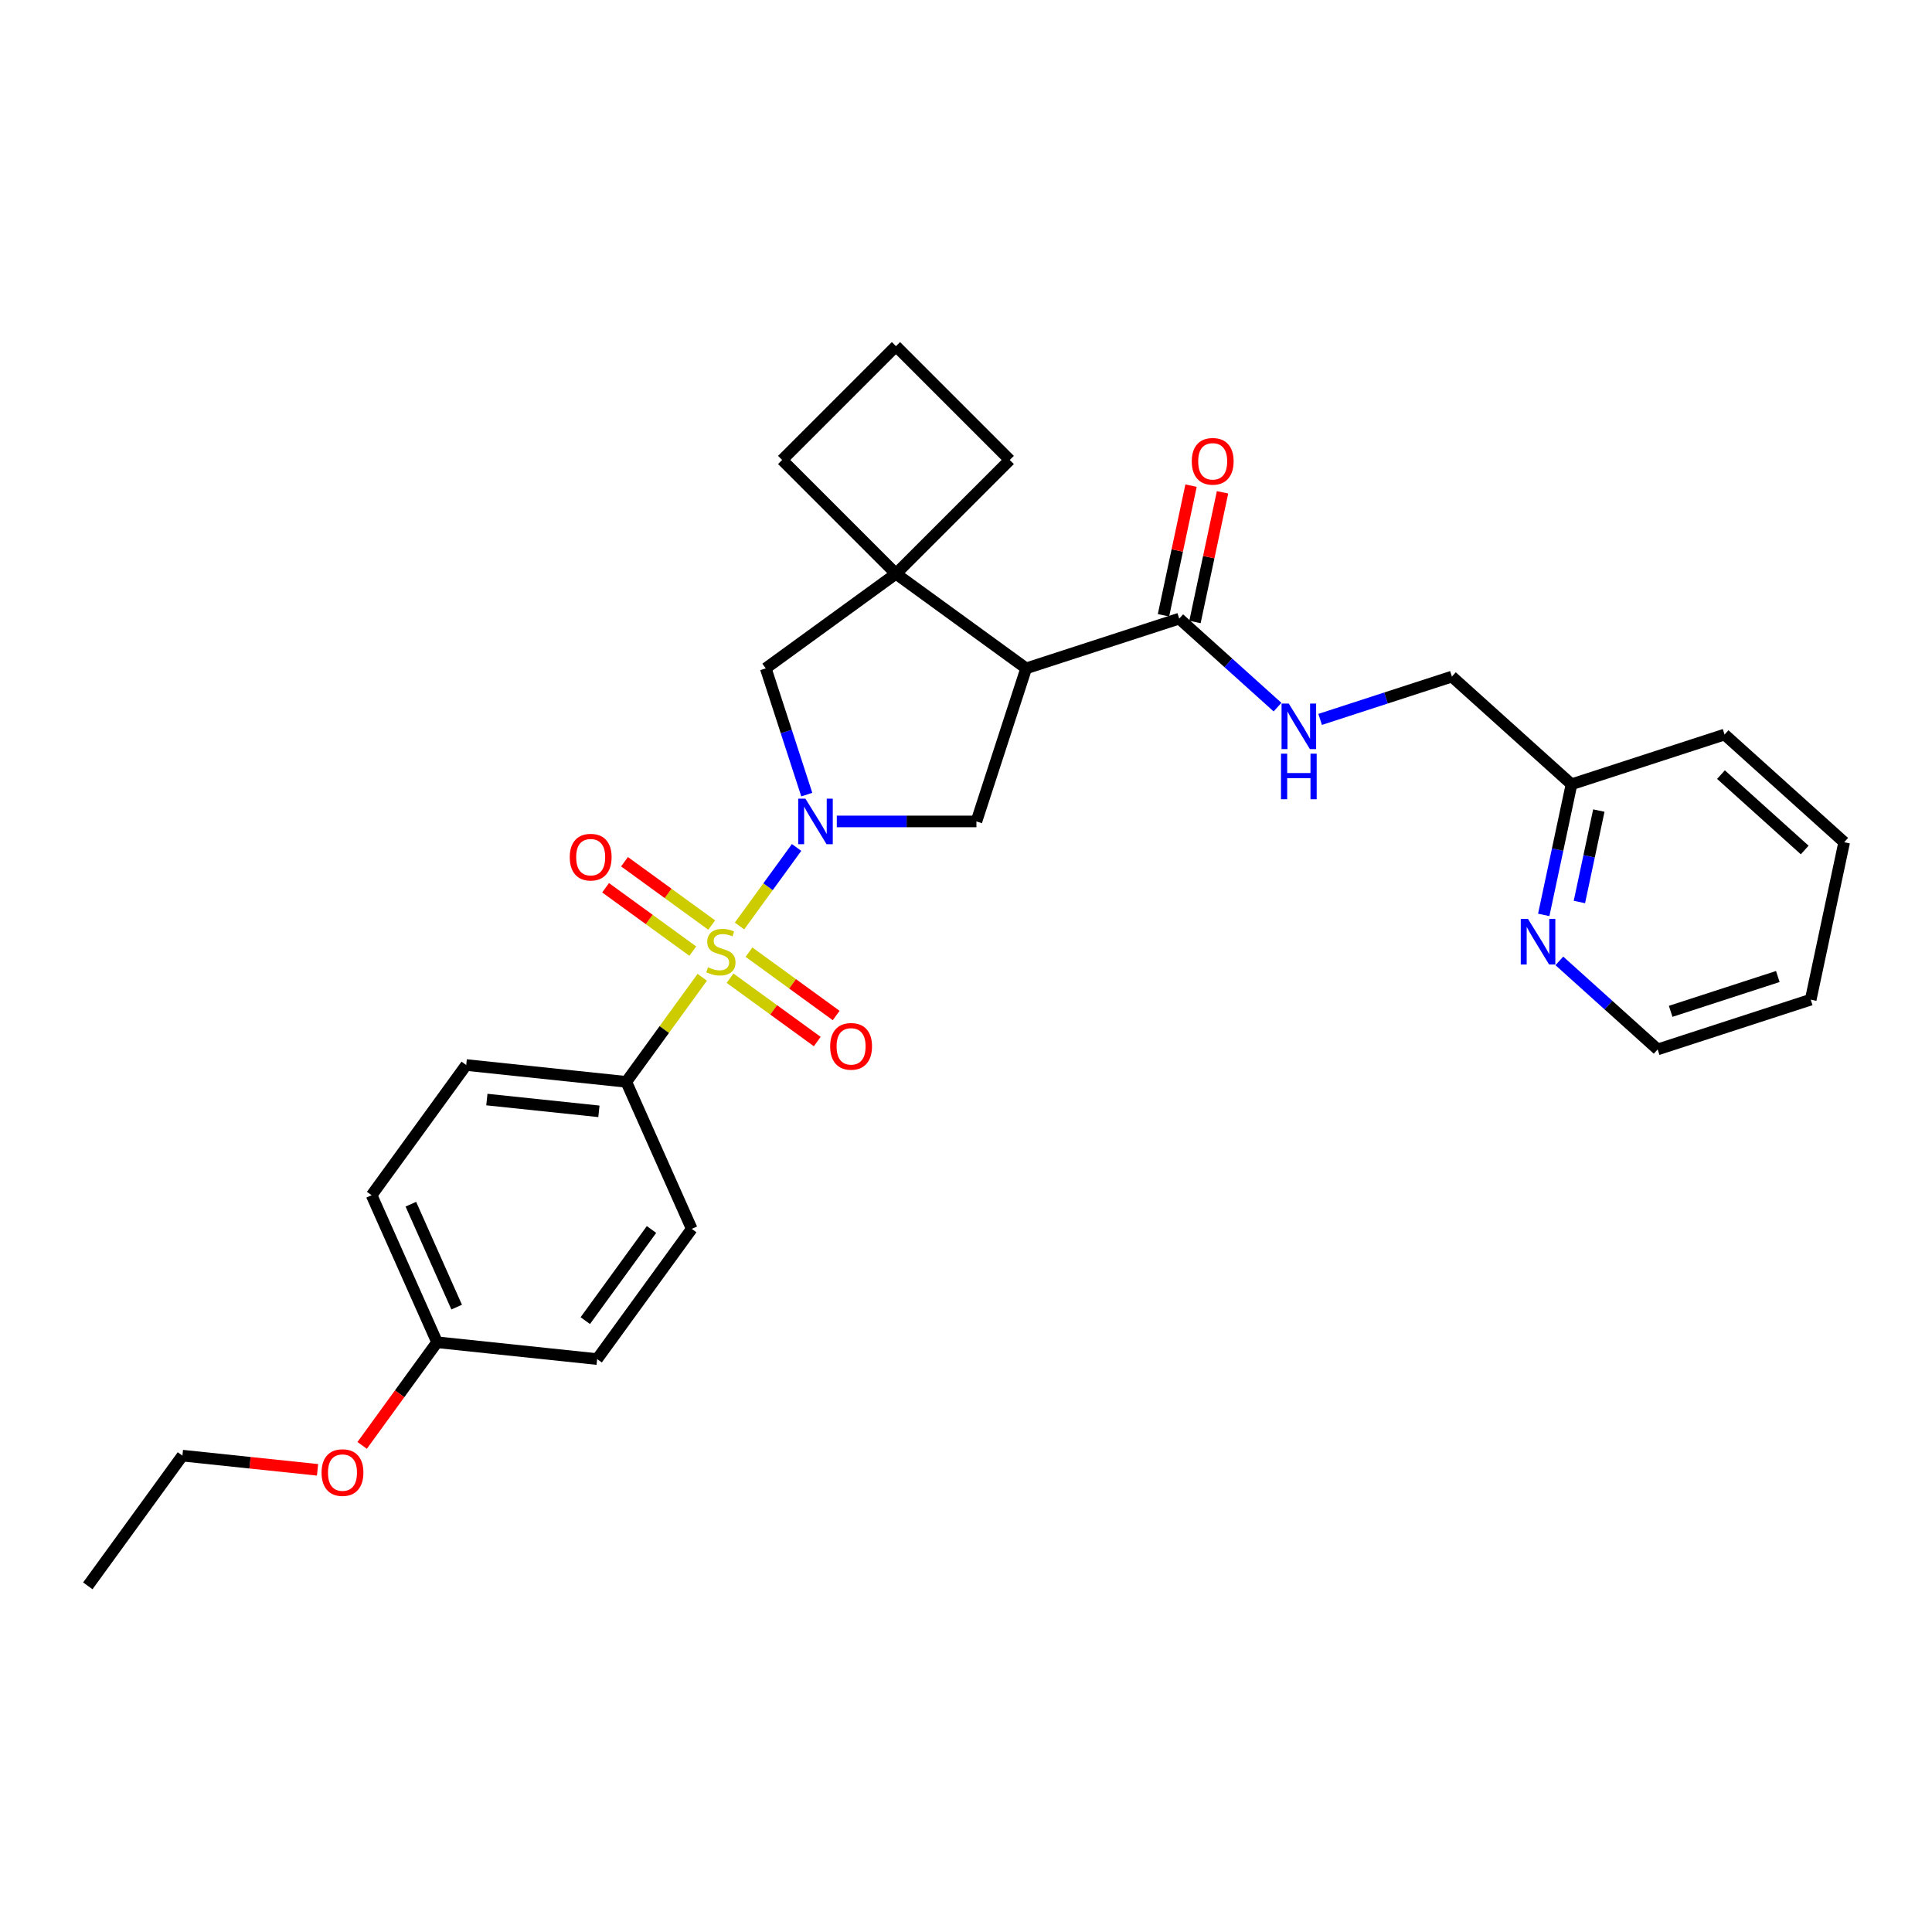 <?xml version='1.0' encoding='iso-8859-1'?>
<svg version='1.1' baseProfile='full'
              xmlns='http://www.w3.org/2000/svg'
                      xmlns:rdkit='http://www.rdkit.org/xml'
                      xmlns:xlink='http://www.w3.org/1999/xlink'
                  xml:space='preserve'
width='1000px' height='1000px' viewBox='0 0 1000 1000'>
<!-- END OF HEADER -->
<rect style='opacity:1.0;fill:#FFFFFF;stroke:none' width='1000' height='1000' x='0' y='0'> </rect>
<path class='bond-0' d='M 382.776,479.288 L 397.542,458.964' style='fill:none;fill-rule:evenodd;stroke:#CCCC00;stroke-width:6px;stroke-linecap:butt;stroke-linejoin:miter;stroke-opacity:1' />
<path class='bond-0' d='M 397.542,458.964 L 412.309,438.639' style='fill:none;fill-rule:evenodd;stroke:#0000FF;stroke-width:6px;stroke-linecap:butt;stroke-linejoin:miter;stroke-opacity:1' />
<path class='bond-6' d='M 363.482,505.843 L 343.823,532.902' style='fill:none;fill-rule:evenodd;stroke:#CCCC00;stroke-width:6px;stroke-linecap:butt;stroke-linejoin:miter;stroke-opacity:1' />
<path class='bond-6' d='M 343.823,532.902 L 324.164,559.961' style='fill:none;fill-rule:evenodd;stroke:#000000;stroke-width:6px;stroke-linecap:butt;stroke-linejoin:miter;stroke-opacity:1' />
<path class='bond-7' d='M 377.879,506.314 L 400.446,522.71' style='fill:none;fill-rule:evenodd;stroke:#CCCC00;stroke-width:6px;stroke-linecap:butt;stroke-linejoin:miter;stroke-opacity:1' />
<path class='bond-7' d='M 400.446,522.71 L 423.013,539.106' style='fill:none;fill-rule:evenodd;stroke:#FF0000;stroke-width:6px;stroke-linecap:butt;stroke-linejoin:miter;stroke-opacity:1' />
<path class='bond-7' d='M 387.672,492.835 L 410.239,509.231' style='fill:none;fill-rule:evenodd;stroke:#CCCC00;stroke-width:6px;stroke-linecap:butt;stroke-linejoin:miter;stroke-opacity:1' />
<path class='bond-7' d='M 410.239,509.231 L 432.806,525.627' style='fill:none;fill-rule:evenodd;stroke:#FF0000;stroke-width:6px;stroke-linecap:butt;stroke-linejoin:miter;stroke-opacity:1' />
<path class='bond-8' d='M 368.379,478.818 L 345.812,462.422' style='fill:none;fill-rule:evenodd;stroke:#CCCC00;stroke-width:6px;stroke-linecap:butt;stroke-linejoin:miter;stroke-opacity:1' />
<path class='bond-8' d='M 345.812,462.422 L 323.245,446.026' style='fill:none;fill-rule:evenodd;stroke:#FF0000;stroke-width:6px;stroke-linecap:butt;stroke-linejoin:miter;stroke-opacity:1' />
<path class='bond-8' d='M 358.586,492.296 L 336.019,475.901' style='fill:none;fill-rule:evenodd;stroke:#CCCC00;stroke-width:6px;stroke-linecap:butt;stroke-linejoin:miter;stroke-opacity:1' />
<path class='bond-8' d='M 336.019,475.901 L 313.452,459.505' style='fill:none;fill-rule:evenodd;stroke:#FF0000;stroke-width:6px;stroke-linecap:butt;stroke-linejoin:miter;stroke-opacity:1' />
<path class='bond-2' d='M 433.124,425.171 L 469.261,425.171' style='fill:none;fill-rule:evenodd;stroke:#0000FF;stroke-width:6px;stroke-linecap:butt;stroke-linejoin:miter;stroke-opacity:1' />
<path class='bond-2' d='M 469.261,425.171 L 505.399,425.171' style='fill:none;fill-rule:evenodd;stroke:#000000;stroke-width:6px;stroke-linecap:butt;stroke-linejoin:miter;stroke-opacity:1' />
<path class='bond-5' d='M 417.585,411.292 L 406.968,378.618' style='fill:none;fill-rule:evenodd;stroke:#0000FF;stroke-width:6px;stroke-linecap:butt;stroke-linejoin:miter;stroke-opacity:1' />
<path class='bond-5' d='M 406.968,378.618 L 396.352,345.944' style='fill:none;fill-rule:evenodd;stroke:#000000;stroke-width:6px;stroke-linecap:butt;stroke-linejoin:miter;stroke-opacity:1' />
<path class='bond-1' d='M 531.141,345.944 L 505.399,425.171' style='fill:none;fill-rule:evenodd;stroke:#000000;stroke-width:6px;stroke-linecap:butt;stroke-linejoin:miter;stroke-opacity:1' />
<path class='bond-4' d='M 531.141,345.944 L 610.369,320.201' style='fill:none;fill-rule:evenodd;stroke:#000000;stroke-width:6px;stroke-linecap:butt;stroke-linejoin:miter;stroke-opacity:1' />
<path class='bond-30' d='M 531.141,345.944 L 463.746,296.978' style='fill:none;fill-rule:evenodd;stroke:#000000;stroke-width:6px;stroke-linecap:butt;stroke-linejoin:miter;stroke-opacity:1' />
<path class='bond-3' d='M 463.746,296.978 L 396.352,345.944' style='fill:none;fill-rule:evenodd;stroke:#000000;stroke-width:6px;stroke-linecap:butt;stroke-linejoin:miter;stroke-opacity:1' />
<path class='bond-17' d='M 463.746,296.978 L 522.652,238.073' style='fill:none;fill-rule:evenodd;stroke:#000000;stroke-width:6px;stroke-linecap:butt;stroke-linejoin:miter;stroke-opacity:1' />
<path class='bond-18' d='M 463.746,296.978 L 404.841,238.073' style='fill:none;fill-rule:evenodd;stroke:#000000;stroke-width:6px;stroke-linecap:butt;stroke-linejoin:miter;stroke-opacity:1' />
<path class='bond-9' d='M 610.369,320.201 L 635.807,343.106' style='fill:none;fill-rule:evenodd;stroke:#000000;stroke-width:6px;stroke-linecap:butt;stroke-linejoin:miter;stroke-opacity:1' />
<path class='bond-9' d='M 635.807,343.106 L 661.246,366.012' style='fill:none;fill-rule:evenodd;stroke:#0000FF;stroke-width:6px;stroke-linecap:butt;stroke-linejoin:miter;stroke-opacity:1' />
<path class='bond-11' d='M 618.517,321.933 L 625.649,288.38' style='fill:none;fill-rule:evenodd;stroke:#000000;stroke-width:6px;stroke-linecap:butt;stroke-linejoin:miter;stroke-opacity:1' />
<path class='bond-11' d='M 625.649,288.38 L 632.781,254.827' style='fill:none;fill-rule:evenodd;stroke:#FF0000;stroke-width:6px;stroke-linecap:butt;stroke-linejoin:miter;stroke-opacity:1' />
<path class='bond-11' d='M 602.22,318.469 L 609.352,284.916' style='fill:none;fill-rule:evenodd;stroke:#000000;stroke-width:6px;stroke-linecap:butt;stroke-linejoin:miter;stroke-opacity:1' />
<path class='bond-11' d='M 609.352,284.916 L 616.484,251.363' style='fill:none;fill-rule:evenodd;stroke:#FF0000;stroke-width:6px;stroke-linecap:butt;stroke-linejoin:miter;stroke-opacity:1' />
<path class='bond-12' d='M 324.164,559.961 L 241.315,551.253' style='fill:none;fill-rule:evenodd;stroke:#000000;stroke-width:6px;stroke-linecap:butt;stroke-linejoin:miter;stroke-opacity:1' />
<path class='bond-12' d='M 309.995,575.224 L 252.001,569.129' style='fill:none;fill-rule:evenodd;stroke:#000000;stroke-width:6px;stroke-linecap:butt;stroke-linejoin:miter;stroke-opacity:1' />
<path class='bond-13' d='M 324.164,559.961 L 358.047,636.063' style='fill:none;fill-rule:evenodd;stroke:#000000;stroke-width:6px;stroke-linecap:butt;stroke-linejoin:miter;stroke-opacity:1' />
<path class='bond-14' d='M 683.305,372.359 L 717.404,361.28' style='fill:none;fill-rule:evenodd;stroke:#0000FF;stroke-width:6px;stroke-linecap:butt;stroke-linejoin:miter;stroke-opacity:1' />
<path class='bond-14' d='M 717.404,361.28 L 751.503,350.2' style='fill:none;fill-rule:evenodd;stroke:#000000;stroke-width:6px;stroke-linecap:butt;stroke-linejoin:miter;stroke-opacity:1' />
<path class='bond-10' d='M 799.041,473.547 L 806.226,439.745' style='fill:none;fill-rule:evenodd;stroke:#0000FF;stroke-width:6px;stroke-linecap:butt;stroke-linejoin:miter;stroke-opacity:1' />
<path class='bond-10' d='M 806.226,439.745 L 813.411,405.942' style='fill:none;fill-rule:evenodd;stroke:#000000;stroke-width:6px;stroke-linecap:butt;stroke-linejoin:miter;stroke-opacity:1' />
<path class='bond-10' d='M 817.493,466.871 L 822.523,443.209' style='fill:none;fill-rule:evenodd;stroke:#0000FF;stroke-width:6px;stroke-linecap:butt;stroke-linejoin:miter;stroke-opacity:1' />
<path class='bond-10' d='M 822.523,443.209 L 827.552,419.547' style='fill:none;fill-rule:evenodd;stroke:#000000;stroke-width:6px;stroke-linecap:butt;stroke-linejoin:miter;stroke-opacity:1' />
<path class='bond-23' d='M 807.12,497.357 L 832.559,520.262' style='fill:none;fill-rule:evenodd;stroke:#0000FF;stroke-width:6px;stroke-linecap:butt;stroke-linejoin:miter;stroke-opacity:1' />
<path class='bond-23' d='M 832.559,520.262 L 857.998,543.168' style='fill:none;fill-rule:evenodd;stroke:#000000;stroke-width:6px;stroke-linecap:butt;stroke-linejoin:miter;stroke-opacity:1' />
<path class='bond-19' d='M 241.315,551.253 L 192.35,618.648' style='fill:none;fill-rule:evenodd;stroke:#000000;stroke-width:6px;stroke-linecap:butt;stroke-linejoin:miter;stroke-opacity:1' />
<path class='bond-20' d='M 358.047,636.063 L 309.081,703.458' style='fill:none;fill-rule:evenodd;stroke:#000000;stroke-width:6px;stroke-linecap:butt;stroke-linejoin:miter;stroke-opacity:1' />
<path class='bond-20' d='M 337.223,636.379 L 302.947,683.556' style='fill:none;fill-rule:evenodd;stroke:#000000;stroke-width:6px;stroke-linecap:butt;stroke-linejoin:miter;stroke-opacity:1' />
<path class='bond-15' d='M 751.503,350.2 L 813.411,405.942' style='fill:none;fill-rule:evenodd;stroke:#000000;stroke-width:6px;stroke-linecap:butt;stroke-linejoin:miter;stroke-opacity:1' />
<path class='bond-25' d='M 813.411,405.942 L 892.638,380.199' style='fill:none;fill-rule:evenodd;stroke:#000000;stroke-width:6px;stroke-linecap:butt;stroke-linejoin:miter;stroke-opacity:1' />
<path class='bond-16' d='M 226.233,694.75 L 309.081,703.458' style='fill:none;fill-rule:evenodd;stroke:#000000;stroke-width:6px;stroke-linecap:butt;stroke-linejoin:miter;stroke-opacity:1' />
<path class='bond-21' d='M 226.233,694.75 L 206.841,721.442' style='fill:none;fill-rule:evenodd;stroke:#000000;stroke-width:6px;stroke-linecap:butt;stroke-linejoin:miter;stroke-opacity:1' />
<path class='bond-21' d='M 206.841,721.442 L 187.448,748.133' style='fill:none;fill-rule:evenodd;stroke:#FF0000;stroke-width:6px;stroke-linecap:butt;stroke-linejoin:miter;stroke-opacity:1' />
<path class='bond-29' d='M 226.233,694.75 L 192.35,618.648' style='fill:none;fill-rule:evenodd;stroke:#000000;stroke-width:6px;stroke-linecap:butt;stroke-linejoin:miter;stroke-opacity:1' />
<path class='bond-29' d='M 236.371,676.558 L 212.653,623.286' style='fill:none;fill-rule:evenodd;stroke:#000000;stroke-width:6px;stroke-linecap:butt;stroke-linejoin:miter;stroke-opacity:1' />
<path class='bond-31' d='M 522.652,238.073 L 463.746,179.168' style='fill:none;fill-rule:evenodd;stroke:#000000;stroke-width:6px;stroke-linecap:butt;stroke-linejoin:miter;stroke-opacity:1' />
<path class='bond-22' d='M 404.841,238.073 L 463.746,179.168' style='fill:none;fill-rule:evenodd;stroke:#000000;stroke-width:6px;stroke-linecap:butt;stroke-linejoin:miter;stroke-opacity:1' />
<path class='bond-24' d='M 164.356,760.788 L 129.388,757.113' style='fill:none;fill-rule:evenodd;stroke:#FF0000;stroke-width:6px;stroke-linecap:butt;stroke-linejoin:miter;stroke-opacity:1' />
<path class='bond-24' d='M 129.388,757.113 L 94.42,753.437' style='fill:none;fill-rule:evenodd;stroke:#000000;stroke-width:6px;stroke-linecap:butt;stroke-linejoin:miter;stroke-opacity:1' />
<path class='bond-32' d='M 857.998,543.168 L 937.225,517.425' style='fill:none;fill-rule:evenodd;stroke:#000000;stroke-width:6px;stroke-linecap:butt;stroke-linejoin:miter;stroke-opacity:1' />
<path class='bond-32' d='M 864.734,523.461 L 920.193,505.441' style='fill:none;fill-rule:evenodd;stroke:#000000;stroke-width:6px;stroke-linecap:butt;stroke-linejoin:miter;stroke-opacity:1' />
<path class='bond-26' d='M 94.42,753.437 L 45.455,820.832' style='fill:none;fill-rule:evenodd;stroke:#000000;stroke-width:6px;stroke-linecap:butt;stroke-linejoin:miter;stroke-opacity:1' />
<path class='bond-28' d='M 892.638,380.199 L 954.545,435.941' style='fill:none;fill-rule:evenodd;stroke:#000000;stroke-width:6px;stroke-linecap:butt;stroke-linejoin:miter;stroke-opacity:1' />
<path class='bond-28' d='M 890.776,400.942 L 934.111,439.961' style='fill:none;fill-rule:evenodd;stroke:#000000;stroke-width:6px;stroke-linecap:butt;stroke-linejoin:miter;stroke-opacity:1' />
<path class='bond-27' d='M 937.225,517.425 L 954.545,435.941' style='fill:none;fill-rule:evenodd;stroke:#000000;stroke-width:6px;stroke-linecap:butt;stroke-linejoin:miter;stroke-opacity:1' />
<path  class='atom-0' d='M 366.464 500.663
Q 366.731 500.763, 367.831 501.229
Q 368.93 501.696, 370.13 501.996
Q 371.363 502.262, 372.562 502.262
Q 374.795 502.262, 376.094 501.196
Q 377.394 500.096, 377.394 498.197
Q 377.394 496.898, 376.728 496.098
Q 376.094 495.298, 375.095 494.865
Q 374.095 494.432, 372.429 493.932
Q 370.33 493.299, 369.064 492.699
Q 367.831 492.099, 366.931 490.833
Q 366.065 489.567, 366.065 487.434
Q 366.065 484.469, 368.064 482.636
Q 370.097 480.803, 374.095 480.803
Q 376.828 480.803, 379.927 482.103
L 379.16 484.668
Q 376.328 483.502, 374.195 483.502
Q 371.896 483.502, 370.63 484.469
Q 369.363 485.402, 369.397 487.034
Q 369.397 488.301, 370.03 489.067
Q 370.696 489.833, 371.629 490.267
Q 372.596 490.7, 374.195 491.2
Q 376.328 491.866, 377.594 492.532
Q 378.86 493.199, 379.76 494.565
Q 380.693 495.898, 380.693 498.197
Q 380.693 501.463, 378.494 503.229
Q 376.328 504.961, 372.696 504.961
Q 370.596 504.961, 368.997 504.495
Q 367.431 504.062, 365.565 503.295
L 366.464 500.663
' fill='#CCCC00'/>
<path  class='atom-1' d='M 416.879 413.375
L 424.61 425.871
Q 425.376 427.104, 426.609 429.336
Q 427.842 431.569, 427.909 431.702
L 427.909 413.375
L 431.041 413.375
L 431.041 436.967
L 427.809 436.967
L 419.512 423.305
Q 418.545 421.705, 417.512 419.873
Q 416.513 418.04, 416.213 417.474
L 416.213 436.967
L 413.147 436.967
L 413.147 413.375
L 416.879 413.375
' fill='#0000FF'/>
<path  class='atom-8' d='M 429.694 541.598
Q 429.694 535.933, 432.493 532.767
Q 435.292 529.602, 440.524 529.602
Q 445.755 529.602, 448.554 532.767
Q 451.353 535.933, 451.353 541.598
Q 451.353 547.329, 448.521 550.594
Q 445.689 553.827, 440.524 553.827
Q 435.325 553.827, 432.493 550.594
Q 429.694 547.362, 429.694 541.598
M 440.524 551.161
Q 444.122 551.161, 446.055 548.762
Q 448.021 546.329, 448.021 541.598
Q 448.021 536.966, 446.055 534.633
Q 444.122 532.267, 440.524 532.267
Q 436.925 532.267, 434.959 534.6
Q 433.026 536.933, 433.026 541.598
Q 433.026 546.363, 434.959 548.762
Q 436.925 551.161, 440.524 551.161
' fill='#FF0000'/>
<path  class='atom-9' d='M 294.904 443.667
Q 294.904 438.002, 297.703 434.837
Q 300.502 431.671, 305.734 431.671
Q 310.966 431.671, 313.765 434.837
Q 316.564 438.002, 316.564 443.667
Q 316.564 449.399, 313.731 452.664
Q 310.899 455.896, 305.734 455.896
Q 300.536 455.896, 297.703 452.664
Q 294.904 449.432, 294.904 443.667
M 305.734 453.231
Q 309.333 453.231, 311.265 450.831
Q 313.231 448.399, 313.231 443.667
Q 313.231 439.035, 311.265 436.703
Q 309.333 434.337, 305.734 434.337
Q 302.135 434.337, 300.169 436.67
Q 298.237 439.002, 298.237 443.667
Q 298.237 448.432, 300.169 450.831
Q 302.135 453.231, 305.734 453.231
' fill='#FF0000'/>
<path  class='atom-10' d='M 667.061 364.147
L 674.792 376.642
Q 675.558 377.875, 676.791 380.108
Q 678.024 382.34, 678.091 382.474
L 678.091 364.147
L 681.223 364.147
L 681.223 387.739
L 677.991 387.739
L 669.694 374.077
Q 668.727 372.477, 667.694 370.644
Q 666.695 368.812, 666.395 368.245
L 666.395 387.739
L 663.329 387.739
L 663.329 364.147
L 667.061 364.147
' fill='#0000FF'/>
<path  class='atom-10' d='M 663.046 390.098
L 666.245 390.098
L 666.245 400.128
L 678.307 400.128
L 678.307 390.098
L 681.506 390.098
L 681.506 413.69
L 678.307 413.69
L 678.307 402.793
L 666.245 402.793
L 666.245 413.69
L 663.046 413.69
L 663.046 390.098
' fill='#0000FF'/>
<path  class='atom-11' d='M 790.876 475.63
L 798.606 488.126
Q 799.373 489.359, 800.606 491.591
Q 801.839 493.824, 801.905 493.957
L 801.905 475.63
L 805.038 475.63
L 805.038 499.222
L 801.805 499.222
L 793.508 485.56
Q 792.542 483.96, 791.509 482.128
Q 790.509 480.295, 790.209 479.729
L 790.209 499.222
L 787.144 499.222
L 787.144 475.63
L 790.876 475.63
' fill='#0000FF'/>
<path  class='atom-12' d='M 616.859 238.783
Q 616.859 233.119, 619.658 229.953
Q 622.457 226.788, 627.689 226.788
Q 632.92 226.788, 635.719 229.953
Q 638.518 233.119, 638.518 238.783
Q 638.518 244.515, 635.686 247.78
Q 632.853 251.013, 627.689 251.013
Q 622.49 251.013, 619.658 247.78
Q 616.859 244.548, 616.859 238.783
M 627.689 248.347
Q 631.287 248.347, 633.22 245.948
Q 635.186 243.515, 635.186 238.783
Q 635.186 234.152, 633.22 231.819
Q 631.287 229.453, 627.689 229.453
Q 624.09 229.453, 622.124 231.786
Q 620.191 234.118, 620.191 238.783
Q 620.191 243.548, 622.124 245.948
Q 624.09 248.347, 627.689 248.347
' fill='#FF0000'/>
<path  class='atom-22' d='M 166.438 762.212
Q 166.438 756.547, 169.237 753.381
Q 172.036 750.216, 177.268 750.216
Q 182.5 750.216, 185.299 753.381
Q 188.098 756.547, 188.098 762.212
Q 188.098 767.943, 185.265 771.209
Q 182.433 774.441, 177.268 774.441
Q 172.07 774.441, 169.237 771.209
Q 166.438 767.976, 166.438 762.212
M 177.268 771.775
Q 180.867 771.775, 182.799 769.376
Q 184.765 766.943, 184.765 762.212
Q 184.765 757.58, 182.799 755.247
Q 180.867 752.882, 177.268 752.882
Q 173.669 752.882, 171.703 755.214
Q 169.771 757.547, 169.771 762.212
Q 169.771 766.977, 171.703 769.376
Q 173.669 771.775, 177.268 771.775
' fill='#FF0000'/>
</svg>
